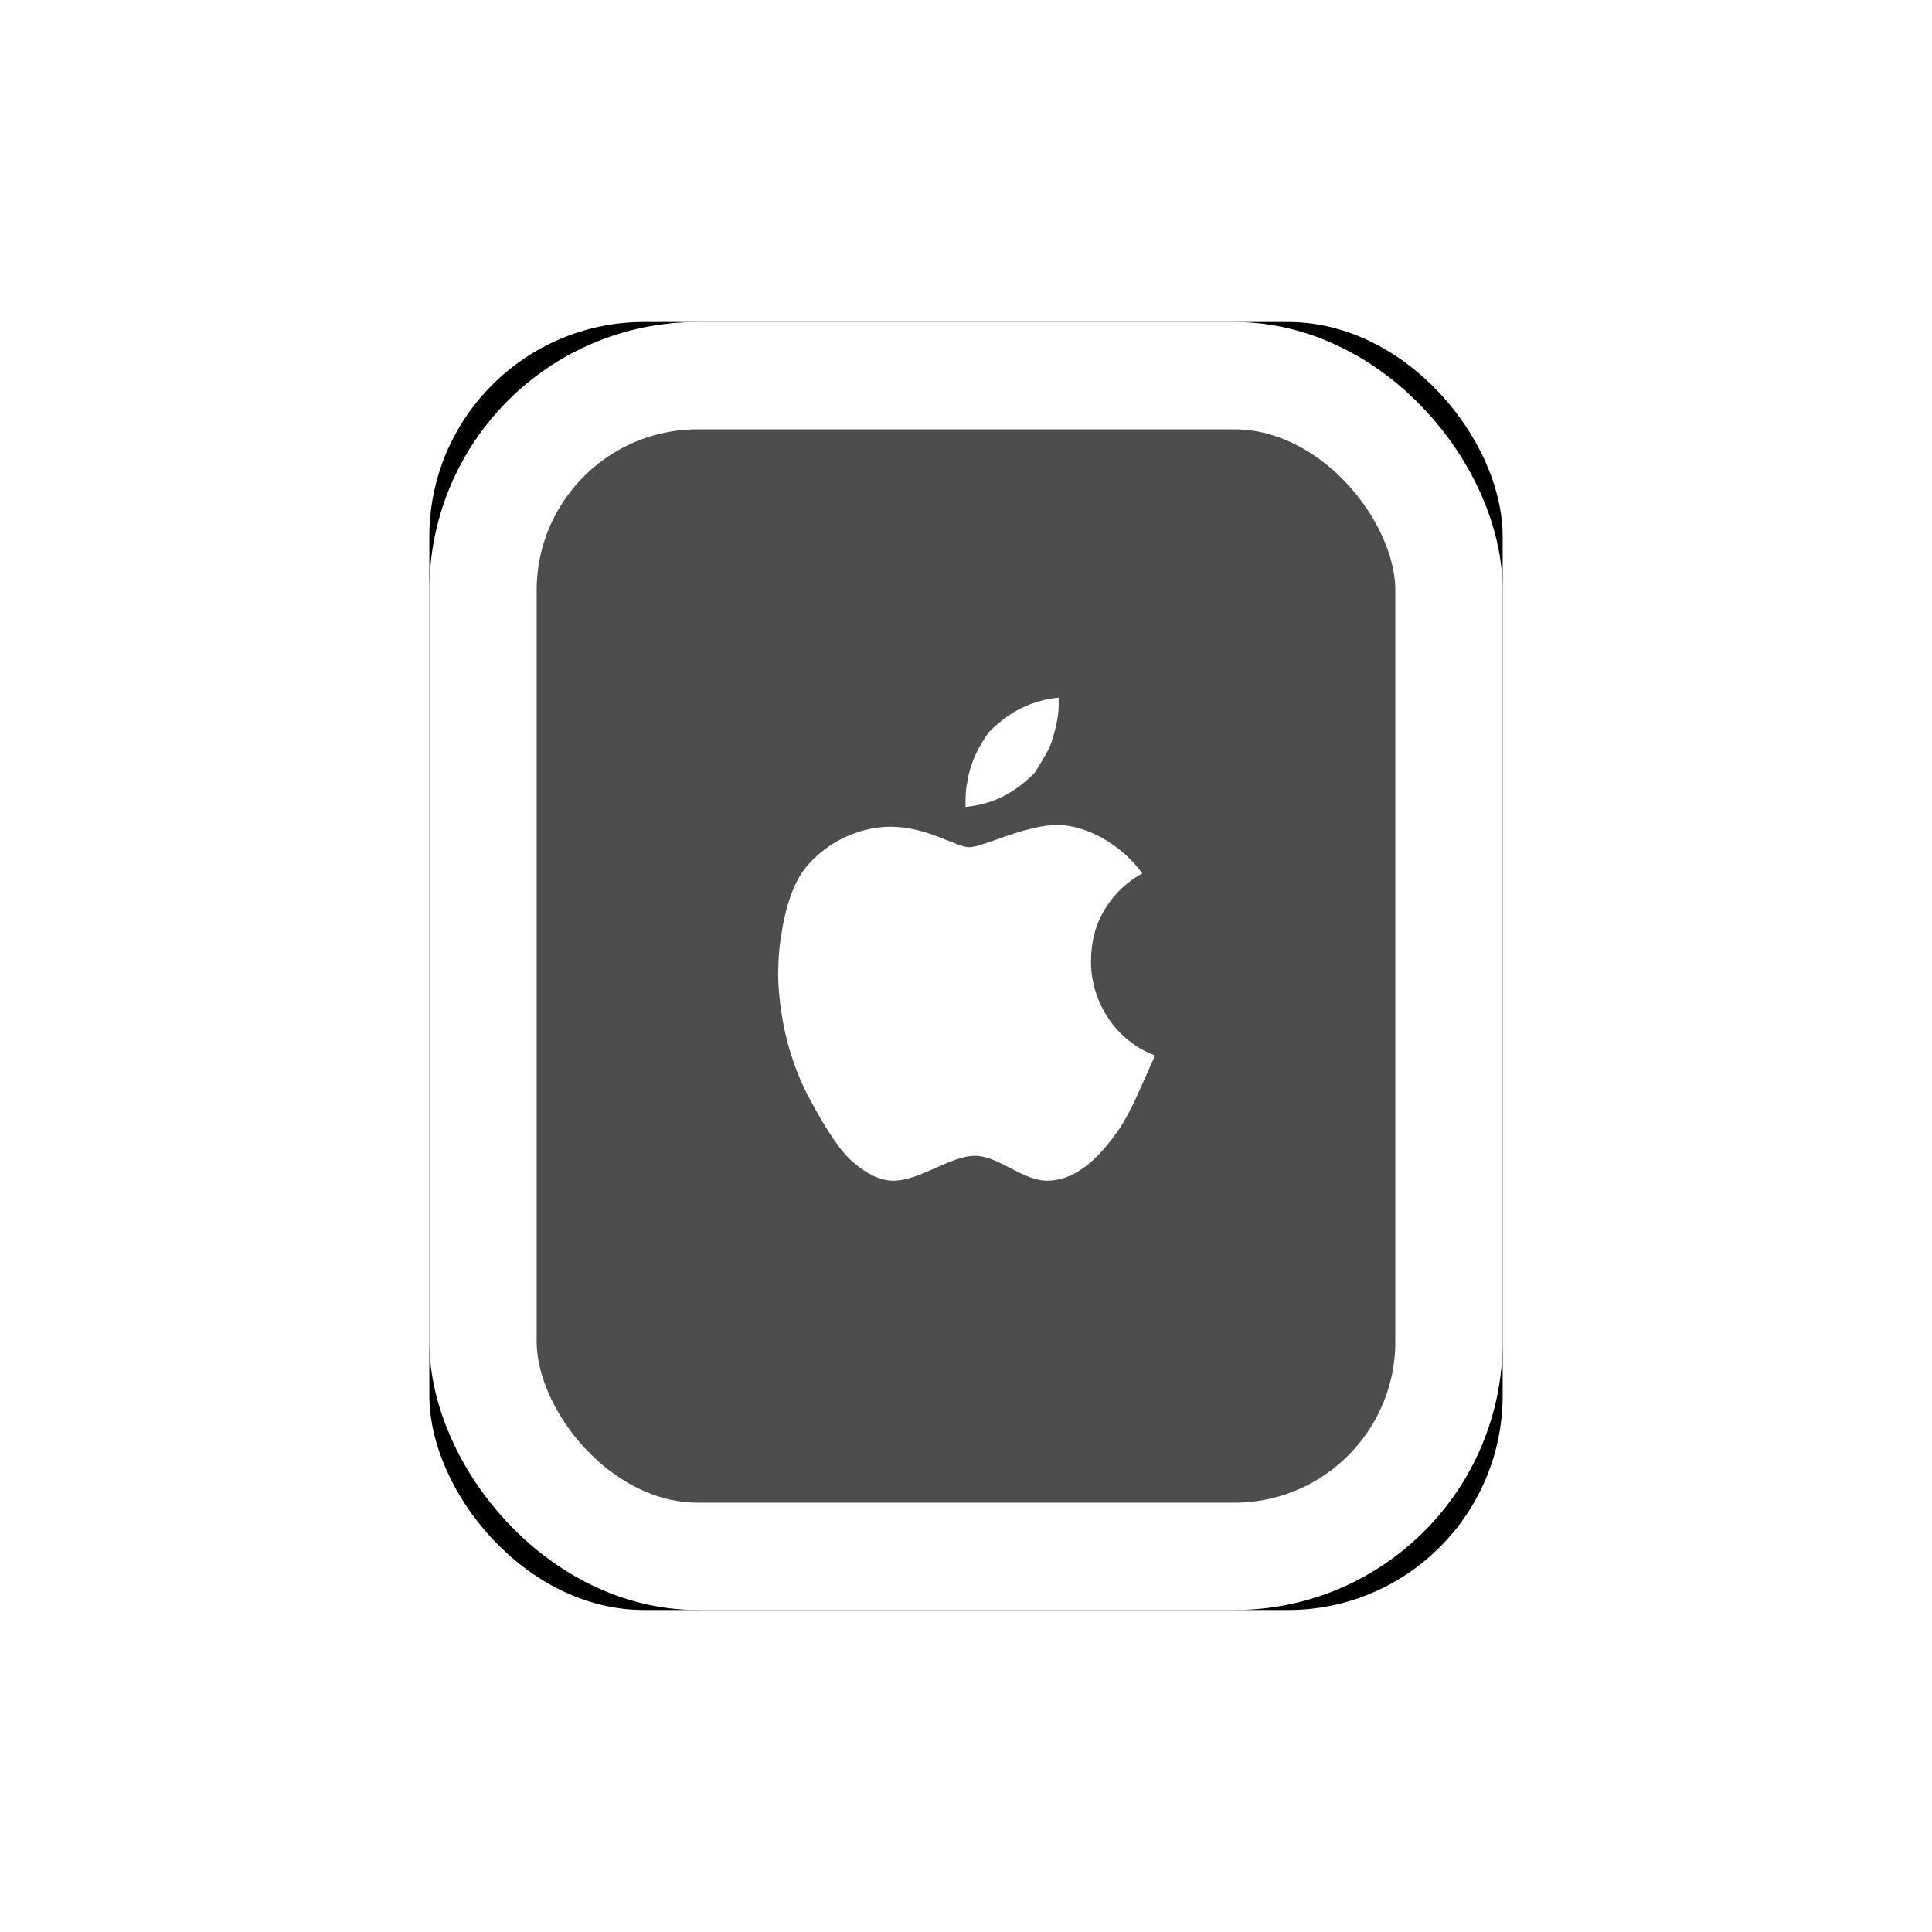 <?xml version="1.0" encoding="UTF-8"?>
<svg width="36px" height="36px" viewBox="0 0 36 36" version="1.1" xmlns="http://www.w3.org/2000/svg" xmlns:xlink="http://www.w3.org/1999/xlink">
    <title>Group 2备份 5</title>
    <defs>
        <rect id="path-1" x="8" y="6" width="20" height="24" rx="4"></rect>
        <filter x="-90.0%" y="-75.0%" width="280.0%" height="250.0%" filterUnits="objectBoundingBox" id="filter-2">
            <feOffset dx="0" dy="0" in="SourceAlpha" result="shadowOffsetOuter1"></feOffset>
            <feGaussianBlur stdDeviation="6" in="shadowOffsetOuter1" result="shadowBlurOuter1"></feGaussianBlur>
            <feComposite in="shadowBlurOuter1" in2="SourceAlpha" operator="out" result="shadowBlurOuter1"></feComposite>
            <feColorMatrix values="0 0 0 0 1   0 0 0 0 1   0 0 0 0 1  0 0 0 0.497 0" type="matrix" in="shadowBlurOuter1"></feColorMatrix>
        </filter>
    </defs>
    <g id="Web-官网_v1.0" stroke="none" stroke-width="1" fill="none" fill-rule="evenodd">
        <g id="切图" transform="translate(-561, -106)">
            <g id="icon_ios_sidebar_s" transform="translate(561, 106)">
                <rect id="Rectangle" x="0" y="0" width="36" height="36"></rect>
                <g id="Combined-Shape">
                    <use fill="black" fill-opacity="1" filter="url(#filter-2)" xlink:href="#path-1"></use>
                    <rect stroke="#FFFFFF" stroke-width="2" stroke-linejoin="square" fill-opacity="0.303" fill="#FFFFFF" fill-rule="evenodd" x="9" y="7" width="18" height="22" rx="4"></rect>
                </g>
                <g id="编组-7" transform="translate(12, 12)">
                    <rect id="矩形" x="0" y="0" width="12" height="12"></rect>
                    <path d="M7.694,3.372 C8.208,3.372 8.865,3.698 9.285,4.274 C9.005,4.43 8.77,4.641 8.586,4.945 C8.411,5.232 8.329,5.554 8.329,5.918 C8.329,6.698 8.819,7.402 9.5,7.657 L9.5,7.657 L9.5,7.718 C9.313,8.134 9.17,8.475 9.043,8.715 C8.965,8.862 8.9,8.976 8.824,9.083 C8.638,9.344 8.452,9.566 8.212,9.745 C7.99,9.911 7.76,10 7.512,10 C7.05,10 6.607,9.537 6.168,9.537 C5.707,9.537 5.142,10 4.647,10 C4.414,10 4.166,9.888 3.901,9.66 C3.643,9.439 3.396,9.046 3.098,8.498 C2.738,7.832 2.569,7.137 2.515,6.48 C2.504,6.348 2.497,6.211 2.501,6.093 C2.507,5.904 2.511,5.739 2.538,5.55 C2.623,4.95 2.764,4.437 3.07,4.099 C3.53,3.591 4.139,3.405 4.591,3.405 C5.287,3.405 5.814,3.787 6.061,3.787 C6.304,3.787 7.116,3.372 7.694,3.372 Z M7.727,1 L7.727,1.128 C7.727,1.293 7.7,1.434 7.666,1.572 C7.621,1.76 7.574,1.903 7.512,2.011 C7.444,2.13 7.377,2.247 7.284,2.394 C7.186,2.502 7.062,2.6 6.943,2.687 C6.726,2.845 6.416,2.994 5.991,3.036 L5.991,3.036 L5.991,2.899 C5.991,2.753 6.012,2.621 6.042,2.474 C6.082,2.285 6.136,2.153 6.196,2.025 C6.266,1.879 6.346,1.756 6.425,1.643 C6.532,1.534 6.644,1.439 6.77,1.35 C6.99,1.194 7.316,1.038 7.727,1 L7.727,1 Z" id="形状结合" fill="#FFFFFF" fill-rule="nonzero"></path>
                </g>
            </g>
        </g>
    </g>
</svg>